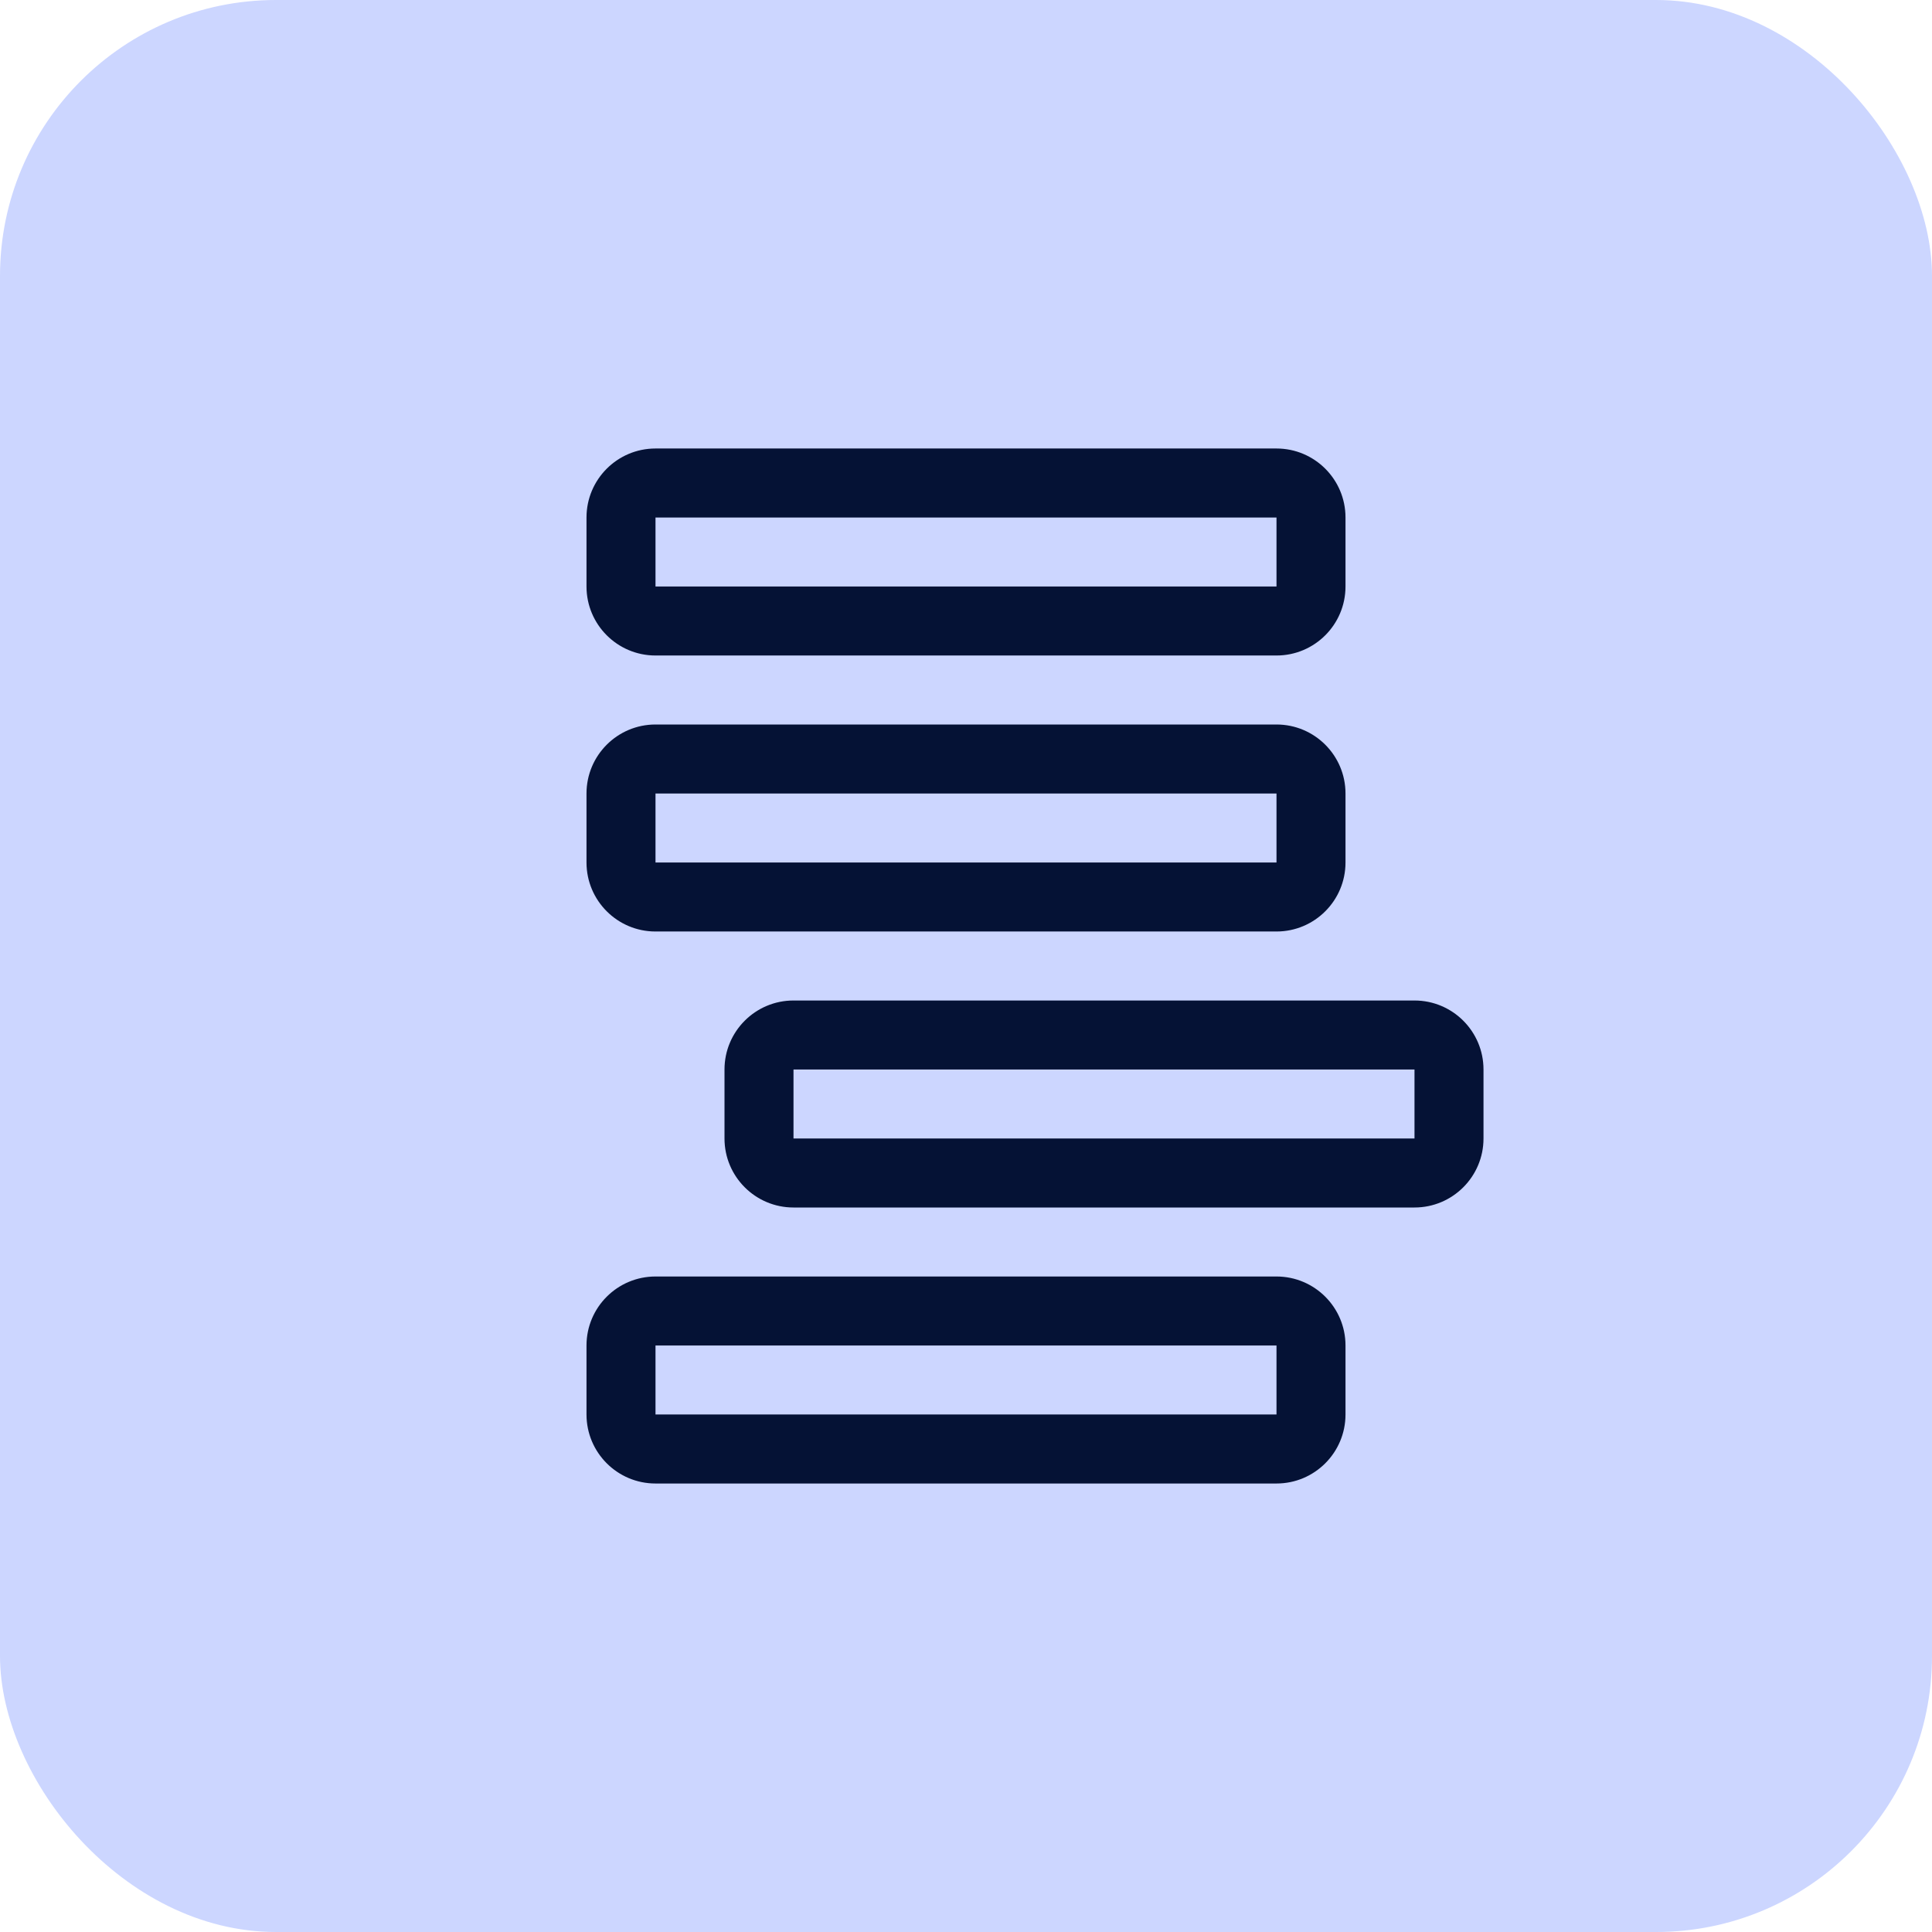 <svg width="35" height="35" viewBox="0 0 35 35" fill="none" xmlns="http://www.w3.org/2000/svg">
<rect width="35" height="35" rx="5" fill="#CCD6FF"/>
<path fill-rule="evenodd" clip-rule="evenodd" d="M10.625 9.375C10.625 8.685 11.185 8.125 11.875 8.125H23.125C23.815 8.125 24.375 8.685 24.375 9.375V10.625C24.375 11.315 23.815 11.875 23.125 11.875H11.875C11.185 11.875 10.625 11.315 10.625 10.625V9.375ZM11.875 9.375H23.125V10.625H11.875V9.375ZM11.875 13.125C11.185 13.125 10.625 13.685 10.625 14.375V15.625C10.625 16.315 11.185 16.875 11.875 16.875H23.125C23.815 16.875 24.375 16.315 24.375 15.625V14.375C24.375 13.685 23.815 13.125 23.125 13.125H11.875ZM23.125 14.375H11.875V15.625H23.125V14.375ZM13.125 19.375C13.125 18.685 13.685 18.125 14.375 18.125H25.625C26.315 18.125 26.875 18.685 26.875 19.375V20.625C26.875 21.315 26.315 21.875 25.625 21.875H14.375C13.685 21.875 13.125 21.315 13.125 20.625V19.375ZM14.375 19.375H25.625V20.625H14.375V19.375ZM10.625 24.375C10.625 23.685 11.185 23.125 11.875 23.125H23.125C23.815 23.125 24.375 23.685 24.375 24.375V25.625C24.375 26.315 23.815 26.875 23.125 26.875H11.875C11.185 26.875 10.625 26.315 10.625 25.625V24.375ZM11.875 24.375H23.125V25.625H11.875V24.375Z" fill="#051235"/>
</svg>
